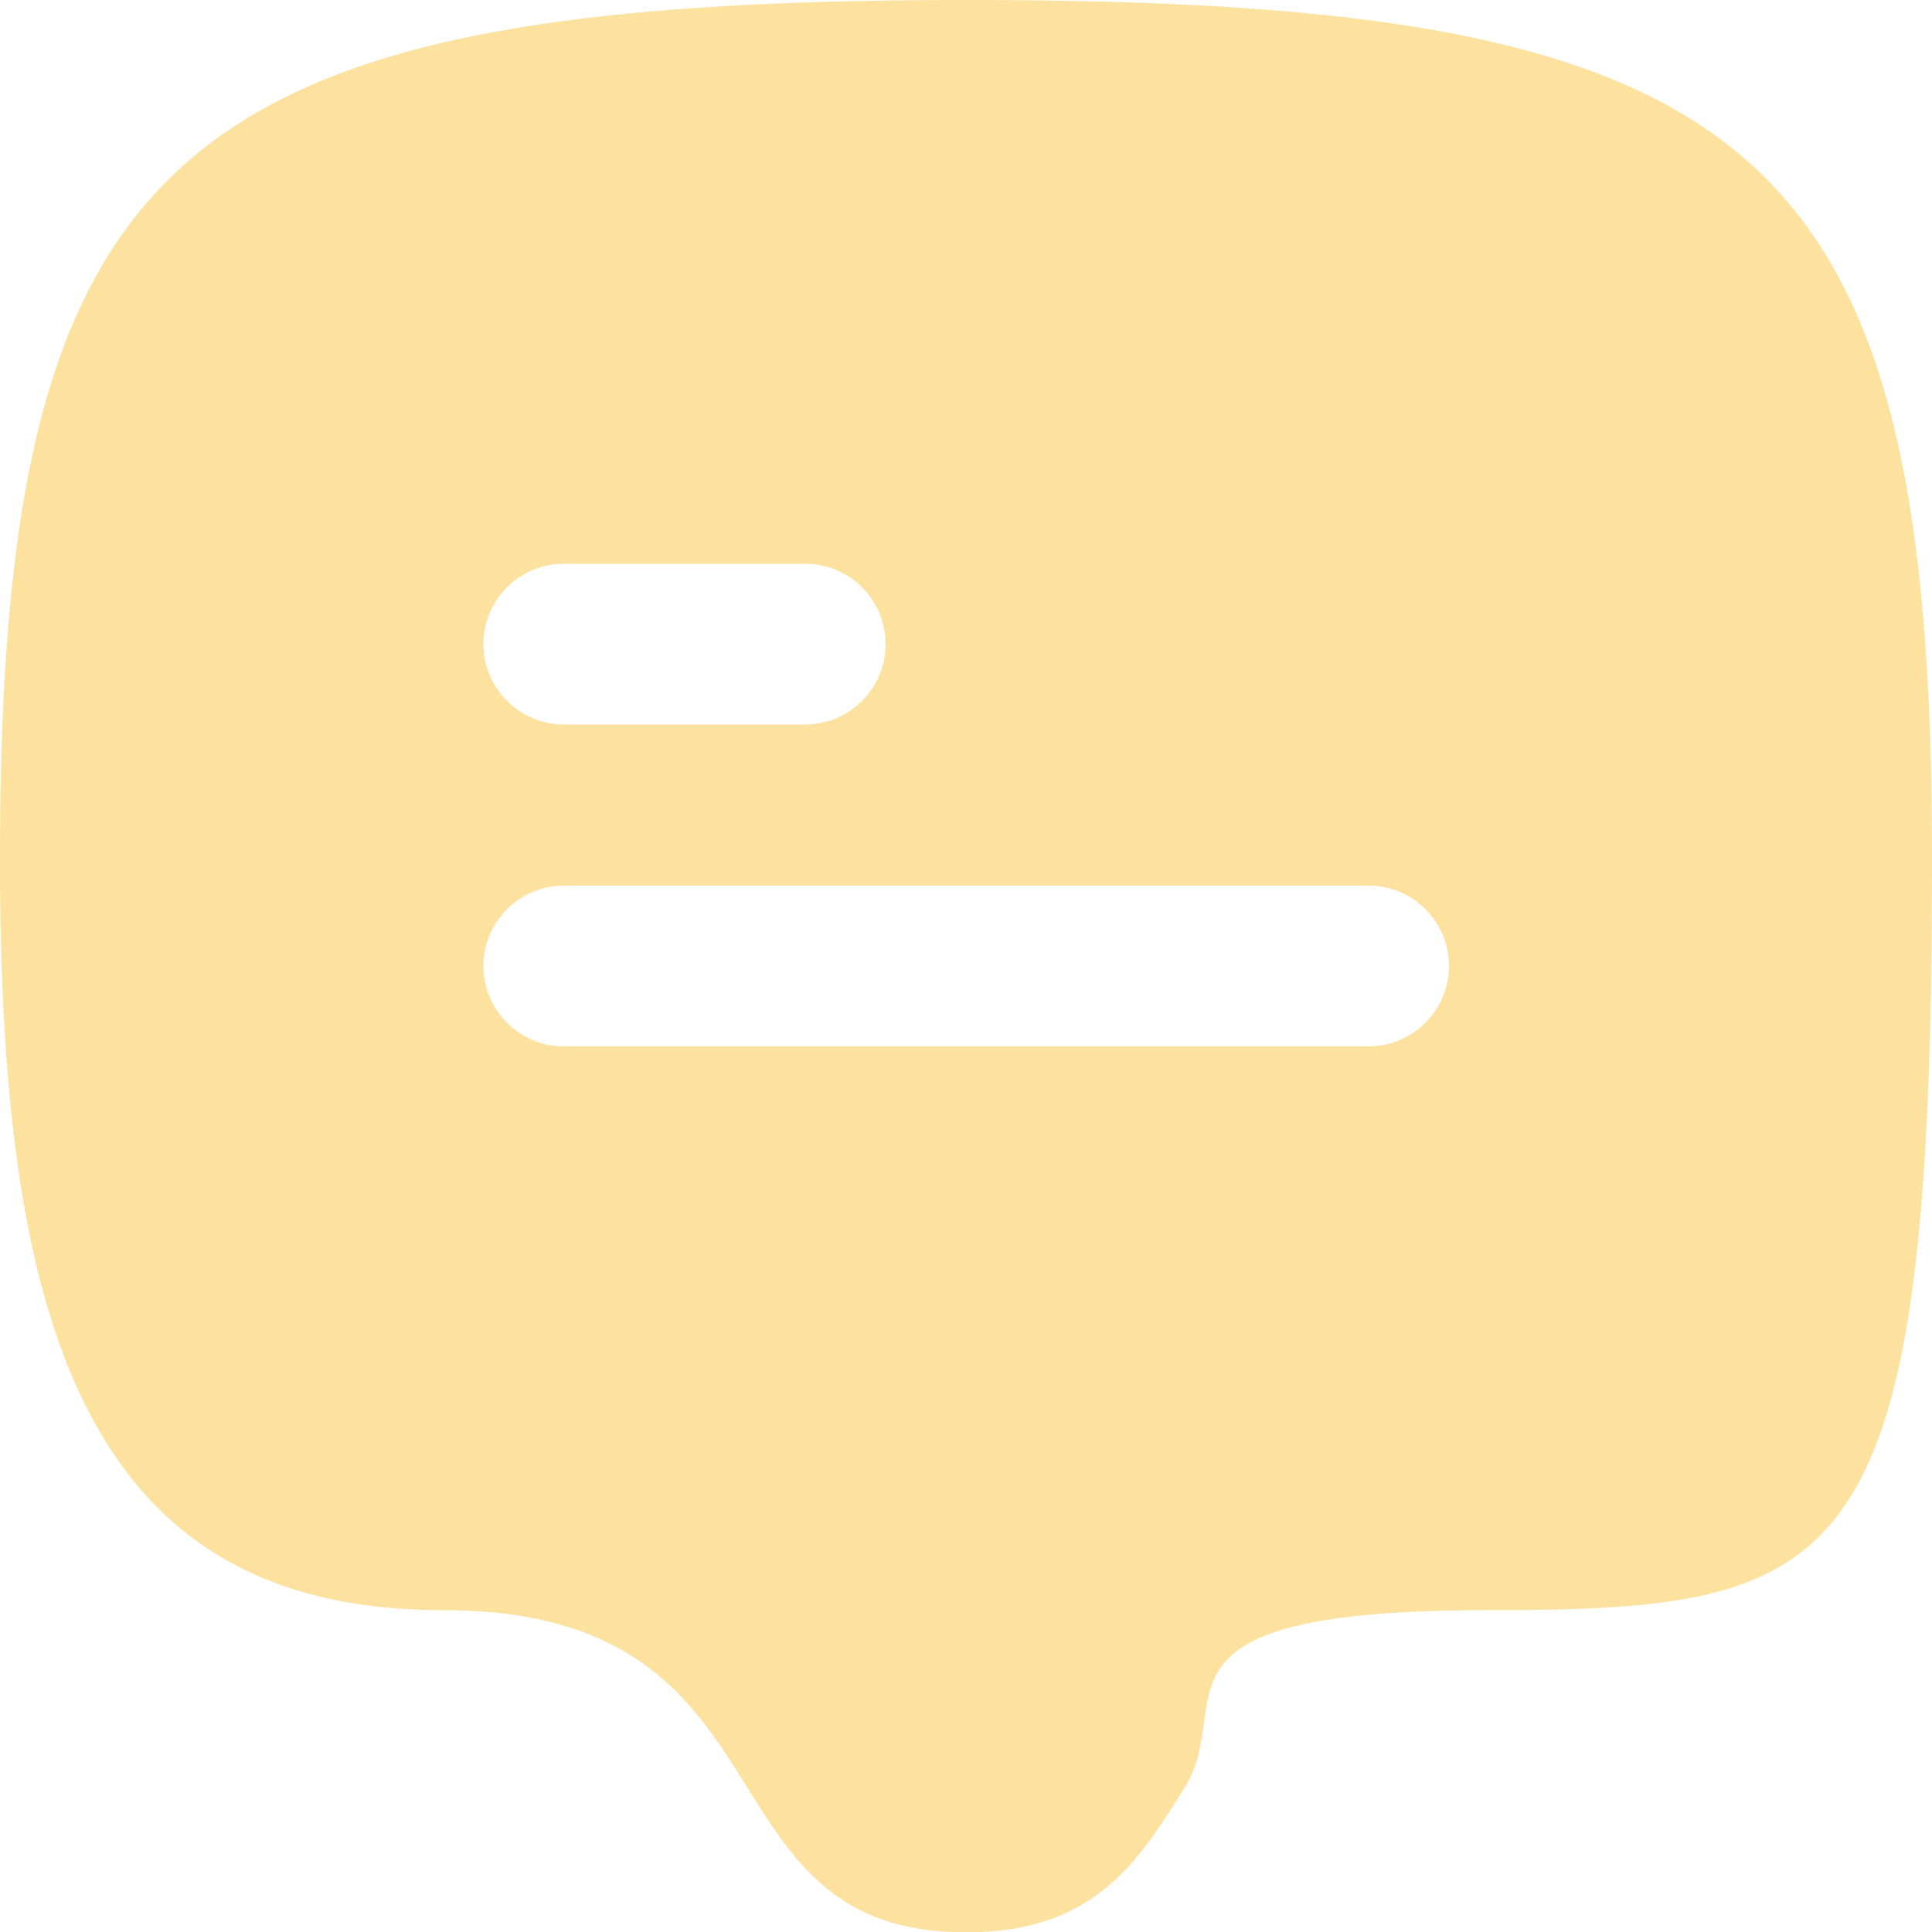 <?xml version="1.0" encoding="UTF-8"?>
<svg id="Calque_1" xmlns="http://www.w3.org/2000/svg" version="1.1" viewBox="0 0 512 512">
  <!-- Generator: Adobe Illustrator 29.2.0, SVG Export Plug-In . SVG Version: 2.1.0 Build 108)  -->
  <defs>
    <style>
      .st0 {
        fill: #fce19f;
        fill-rule: evenodd;
      }
    </style>
  </defs>
  <path class="st0" d="M256,0c210.8,0,256,37.9,256,227.6s-21.3,199.1-117.3,199.1-66.6,24.4-80.8,47.1c-12.4,19.8-24,38.3-57.9,38.3s-45.5-18.5-57.9-38.3c-14.2-22.7-29.5-47.1-80.8-47.1C21.3,426.7,0,348.4,0,227.6,0,40.2,45.2,0,256,0ZM234.7,170.7c0-11.8-9.6-21.3-21.3-21.3h-64c-11.8,0-21.3,9.6-21.3,21.3s9.6,21.3,21.3,21.3h64c11.8,0,21.3-9.6,21.3-21.3ZM362.7,234.7c11.8,0,21.3,9.6,21.3,21.3s-9.6,21.3-21.3,21.3h-213.3c-11.8,0-21.3-9.6-21.3-21.3s9.6-21.3,21.3-21.3h213.3Z"/>
</svg>